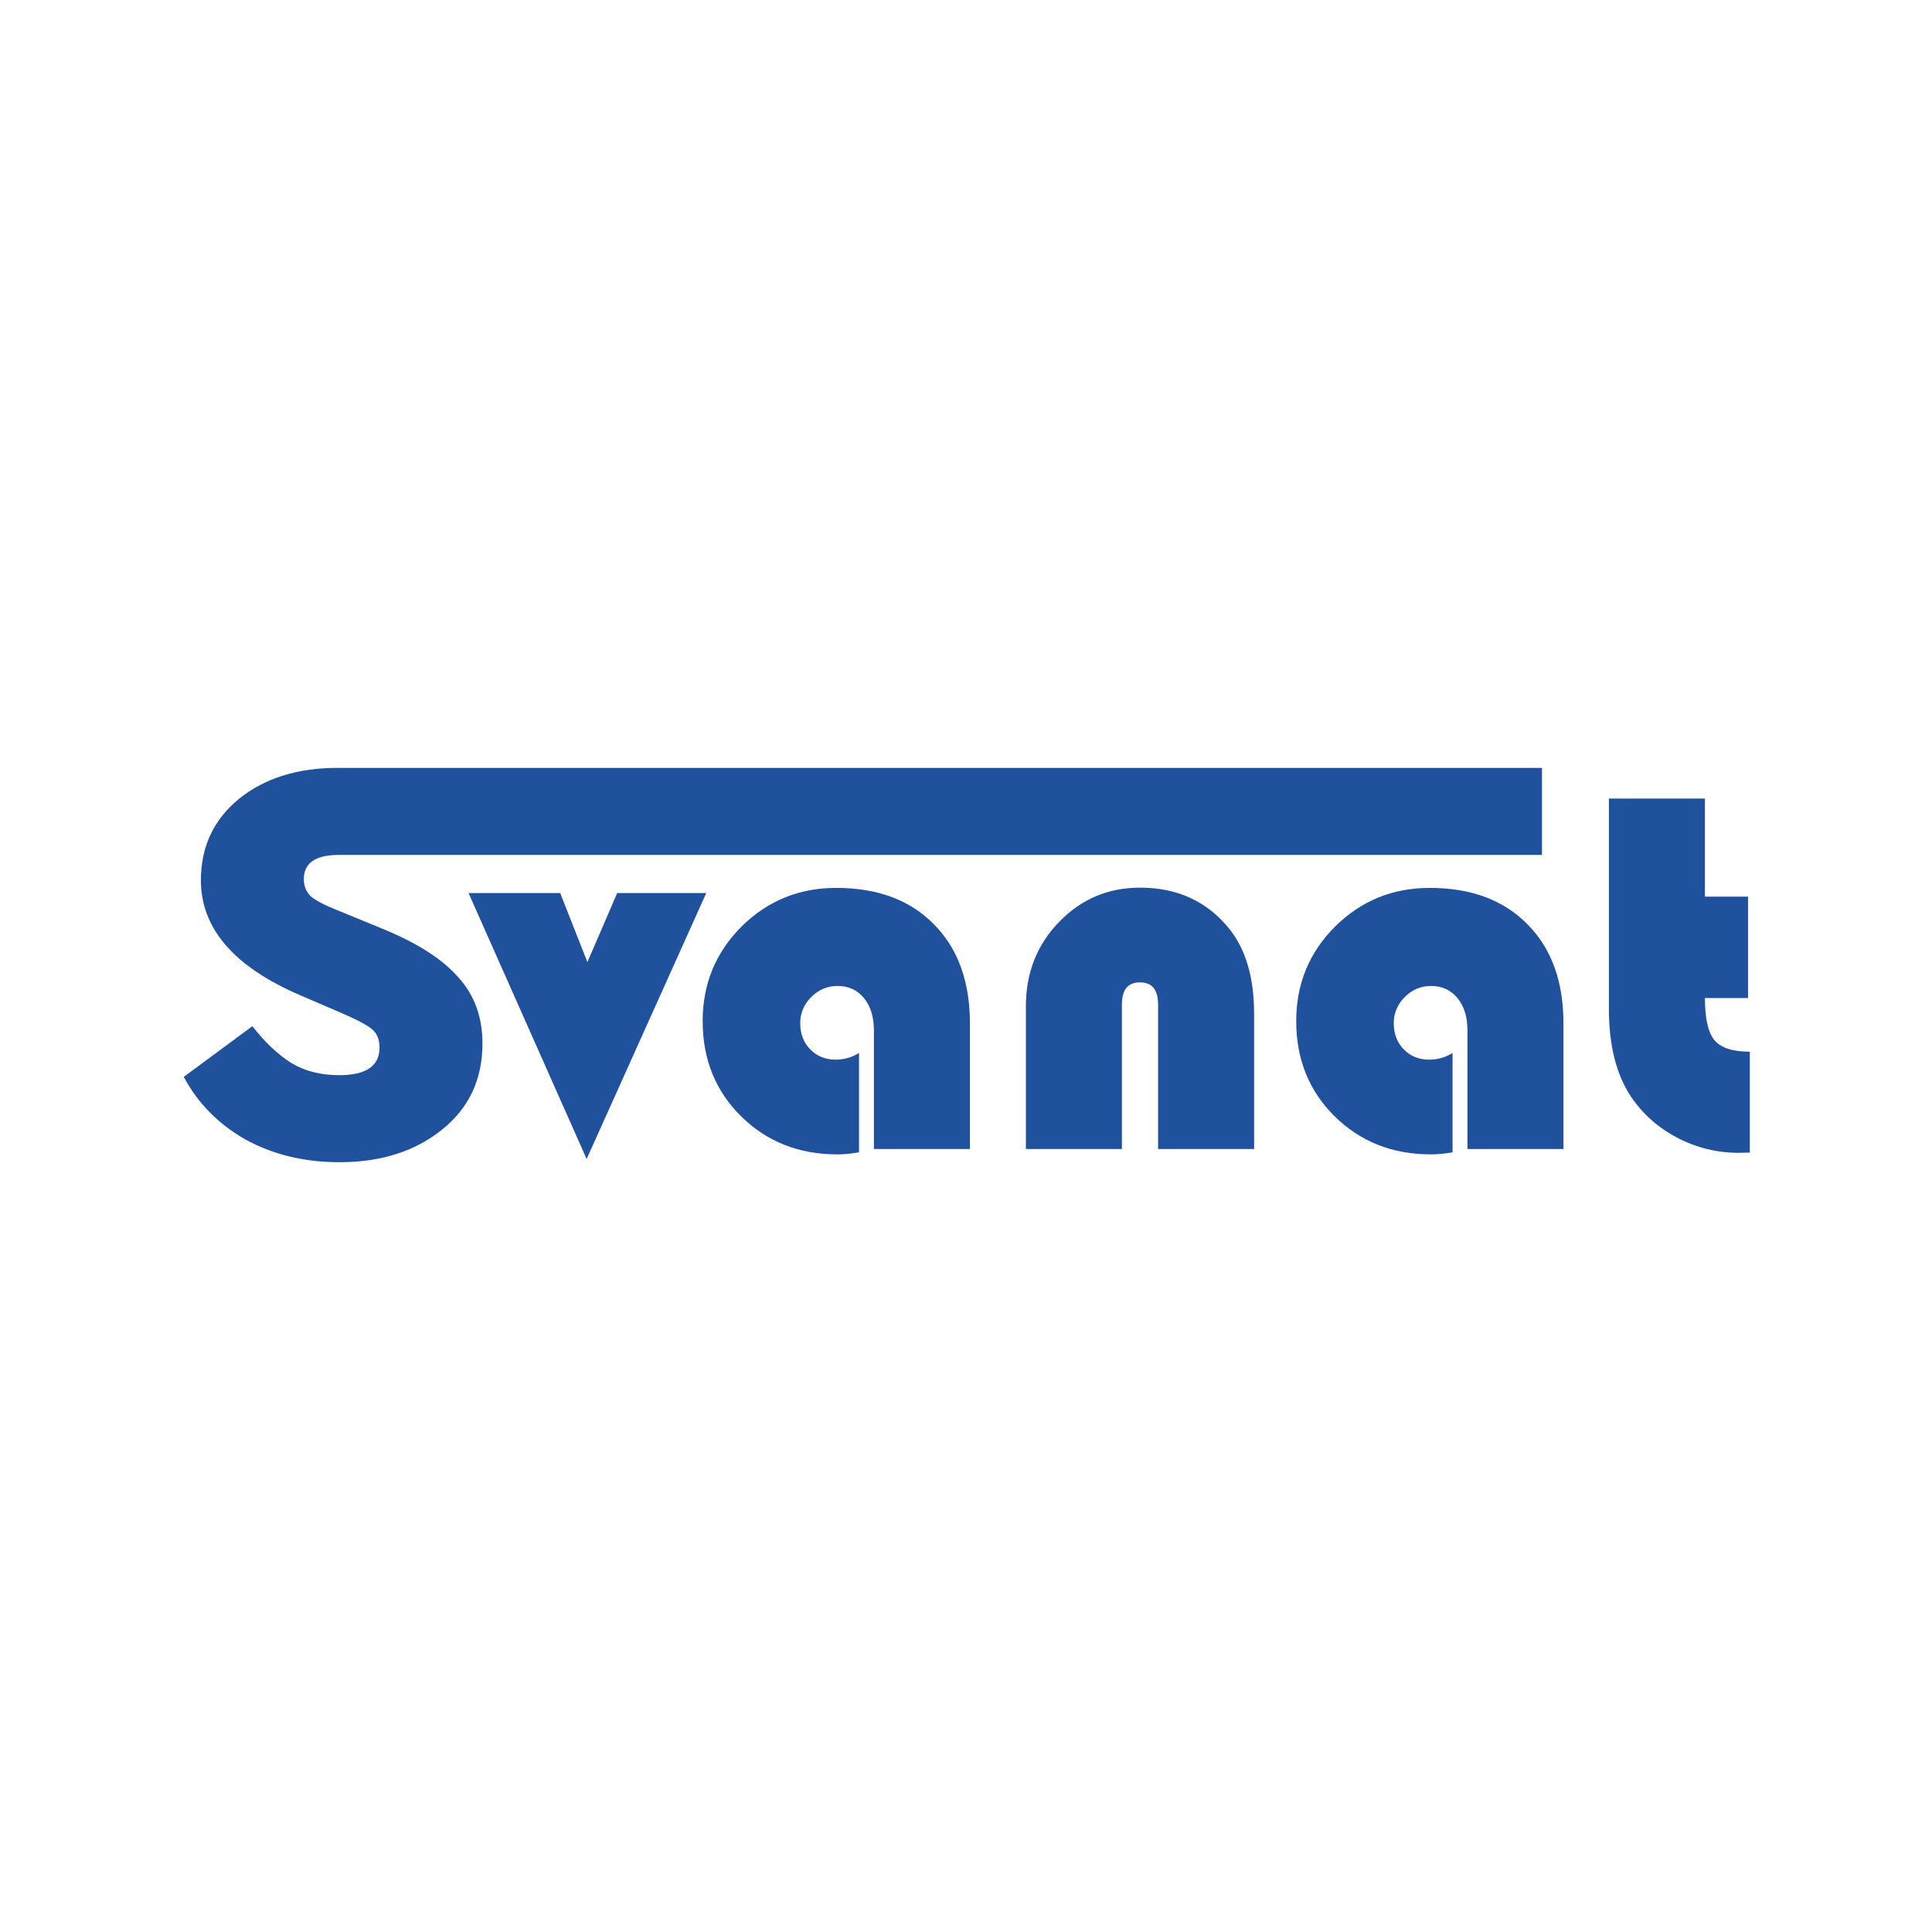 <svg width="1024" height="1024" viewBox="0 0 1024 1024" fill="none" xmlns="http://www.w3.org/2000/svg">
<path d="M97.393 570.778L133.759 543.889C140.447 552.444 147.344 558.963 154.45 563.444C161.556 567.722 170.021 569.861 179.844 569.861C194.056 569.861 201.162 564.972 201.162 555.194C201.162 550.917 199.803 547.657 197.086 545.417C194.369 543.176 188.726 540.222 180.157 536.556L158.839 527.389C123.936 512.315 106.485 492.046 106.485 466.583C106.485 448.861 113.173 434.5 126.549 423.5C140.134 412.5 157.585 407 178.903 407L817.282 407V453.139L179.53 453.139C167.199 453.139 161.034 457.417 161.034 465.972C161.034 469.639 162.288 472.694 164.796 475.139C167.513 477.38 172.215 479.824 178.903 482.472L202.729 492.25C221.121 499.787 234.497 508.343 242.857 517.917C251.426 527.287 255.711 539 255.711 553.056C255.711 572.204 248.5 587.481 234.079 598.889C219.867 610.296 201.789 616 179.844 616C161.452 616 144.941 612.028 130.311 604.083C115.89 595.935 104.917 584.833 97.393 570.778Z" fill="#20519C"/>
<path d="M374.336 473.329L310.929 614.295L248.338 473.329H296.914L311.337 509.931L327.121 473.329H374.336Z" fill="#20519C"/>
<path d="M455.297 558.099V610.757C451.124 611.483 447.314 611.846 443.867 611.846C423.457 611.846 406.448 605.133 392.842 591.708C379.235 578.282 372.431 561.455 372.431 541.227C372.431 521.542 379.28 504.851 392.978 491.154C406.766 477.456 423.502 470.607 443.187 470.607C465.139 470.607 482.419 477.048 495.028 489.929C507.728 502.719 514.078 520.227 514.078 542.451V608.988H463.189V546.125C463.189 538.959 461.42 533.244 457.882 528.98C454.435 524.717 449.763 522.585 443.867 522.585C438.515 522.585 433.889 524.536 429.988 528.436C426.087 532.337 424.137 536.963 424.137 542.315C424.137 547.939 425.906 552.566 429.444 556.194C432.982 559.822 437.472 561.637 442.914 561.637C447.359 561.637 451.487 560.457 455.297 558.099Z" fill="#20519C"/>
<path d="M664.705 608.988H613.816V532.382C613.816 524.581 610.595 520.68 604.155 520.68C597.805 520.68 594.63 524.581 594.63 532.382V608.988H543.741V533.335C543.741 515.646 549.592 500.769 561.293 488.704C572.995 476.549 587.328 470.471 604.291 470.471C623.703 470.471 639.26 477.501 650.962 491.562C660.124 502.538 664.705 517.823 664.705 537.417V608.988Z" fill="#20519C"/>
<path d="M769.885 558.099V610.757C765.712 611.483 761.903 611.846 758.456 611.846C738.045 611.846 721.037 605.133 707.43 591.708C693.823 578.282 687.02 561.455 687.02 541.227C687.02 521.542 693.869 504.851 707.566 491.154C721.354 477.456 738.091 470.607 757.775 470.607C779.727 470.607 797.008 477.048 809.617 489.929C822.317 502.719 828.666 520.227 828.666 542.451V608.988H777.777V546.125C777.777 538.959 776.008 533.244 772.47 528.98C769.023 524.717 764.352 522.585 758.456 522.585C753.104 522.585 748.477 524.536 744.577 528.436C740.676 532.337 738.726 536.963 738.726 542.315C738.726 547.939 740.495 552.566 744.032 556.194C747.57 559.822 752.06 561.637 757.503 561.637C761.948 561.637 766.075 560.457 769.885 558.099Z" fill="#20519C"/>
<path d="M903.64 423.256V475.234H926.499V528.98H903.64C903.64 539.775 905.318 547.214 908.674 551.296C912.121 555.378 918.38 557.419 927.452 557.419V610.893C924.821 610.984 922.871 611.029 921.601 611.029C910.08 611.029 899.195 608.353 888.944 603.001C878.785 597.649 870.621 590.392 864.452 581.23C856.651 569.529 852.75 554.017 852.75 534.695V423.256H903.64Z" fill="#20519C"/>
</svg>
